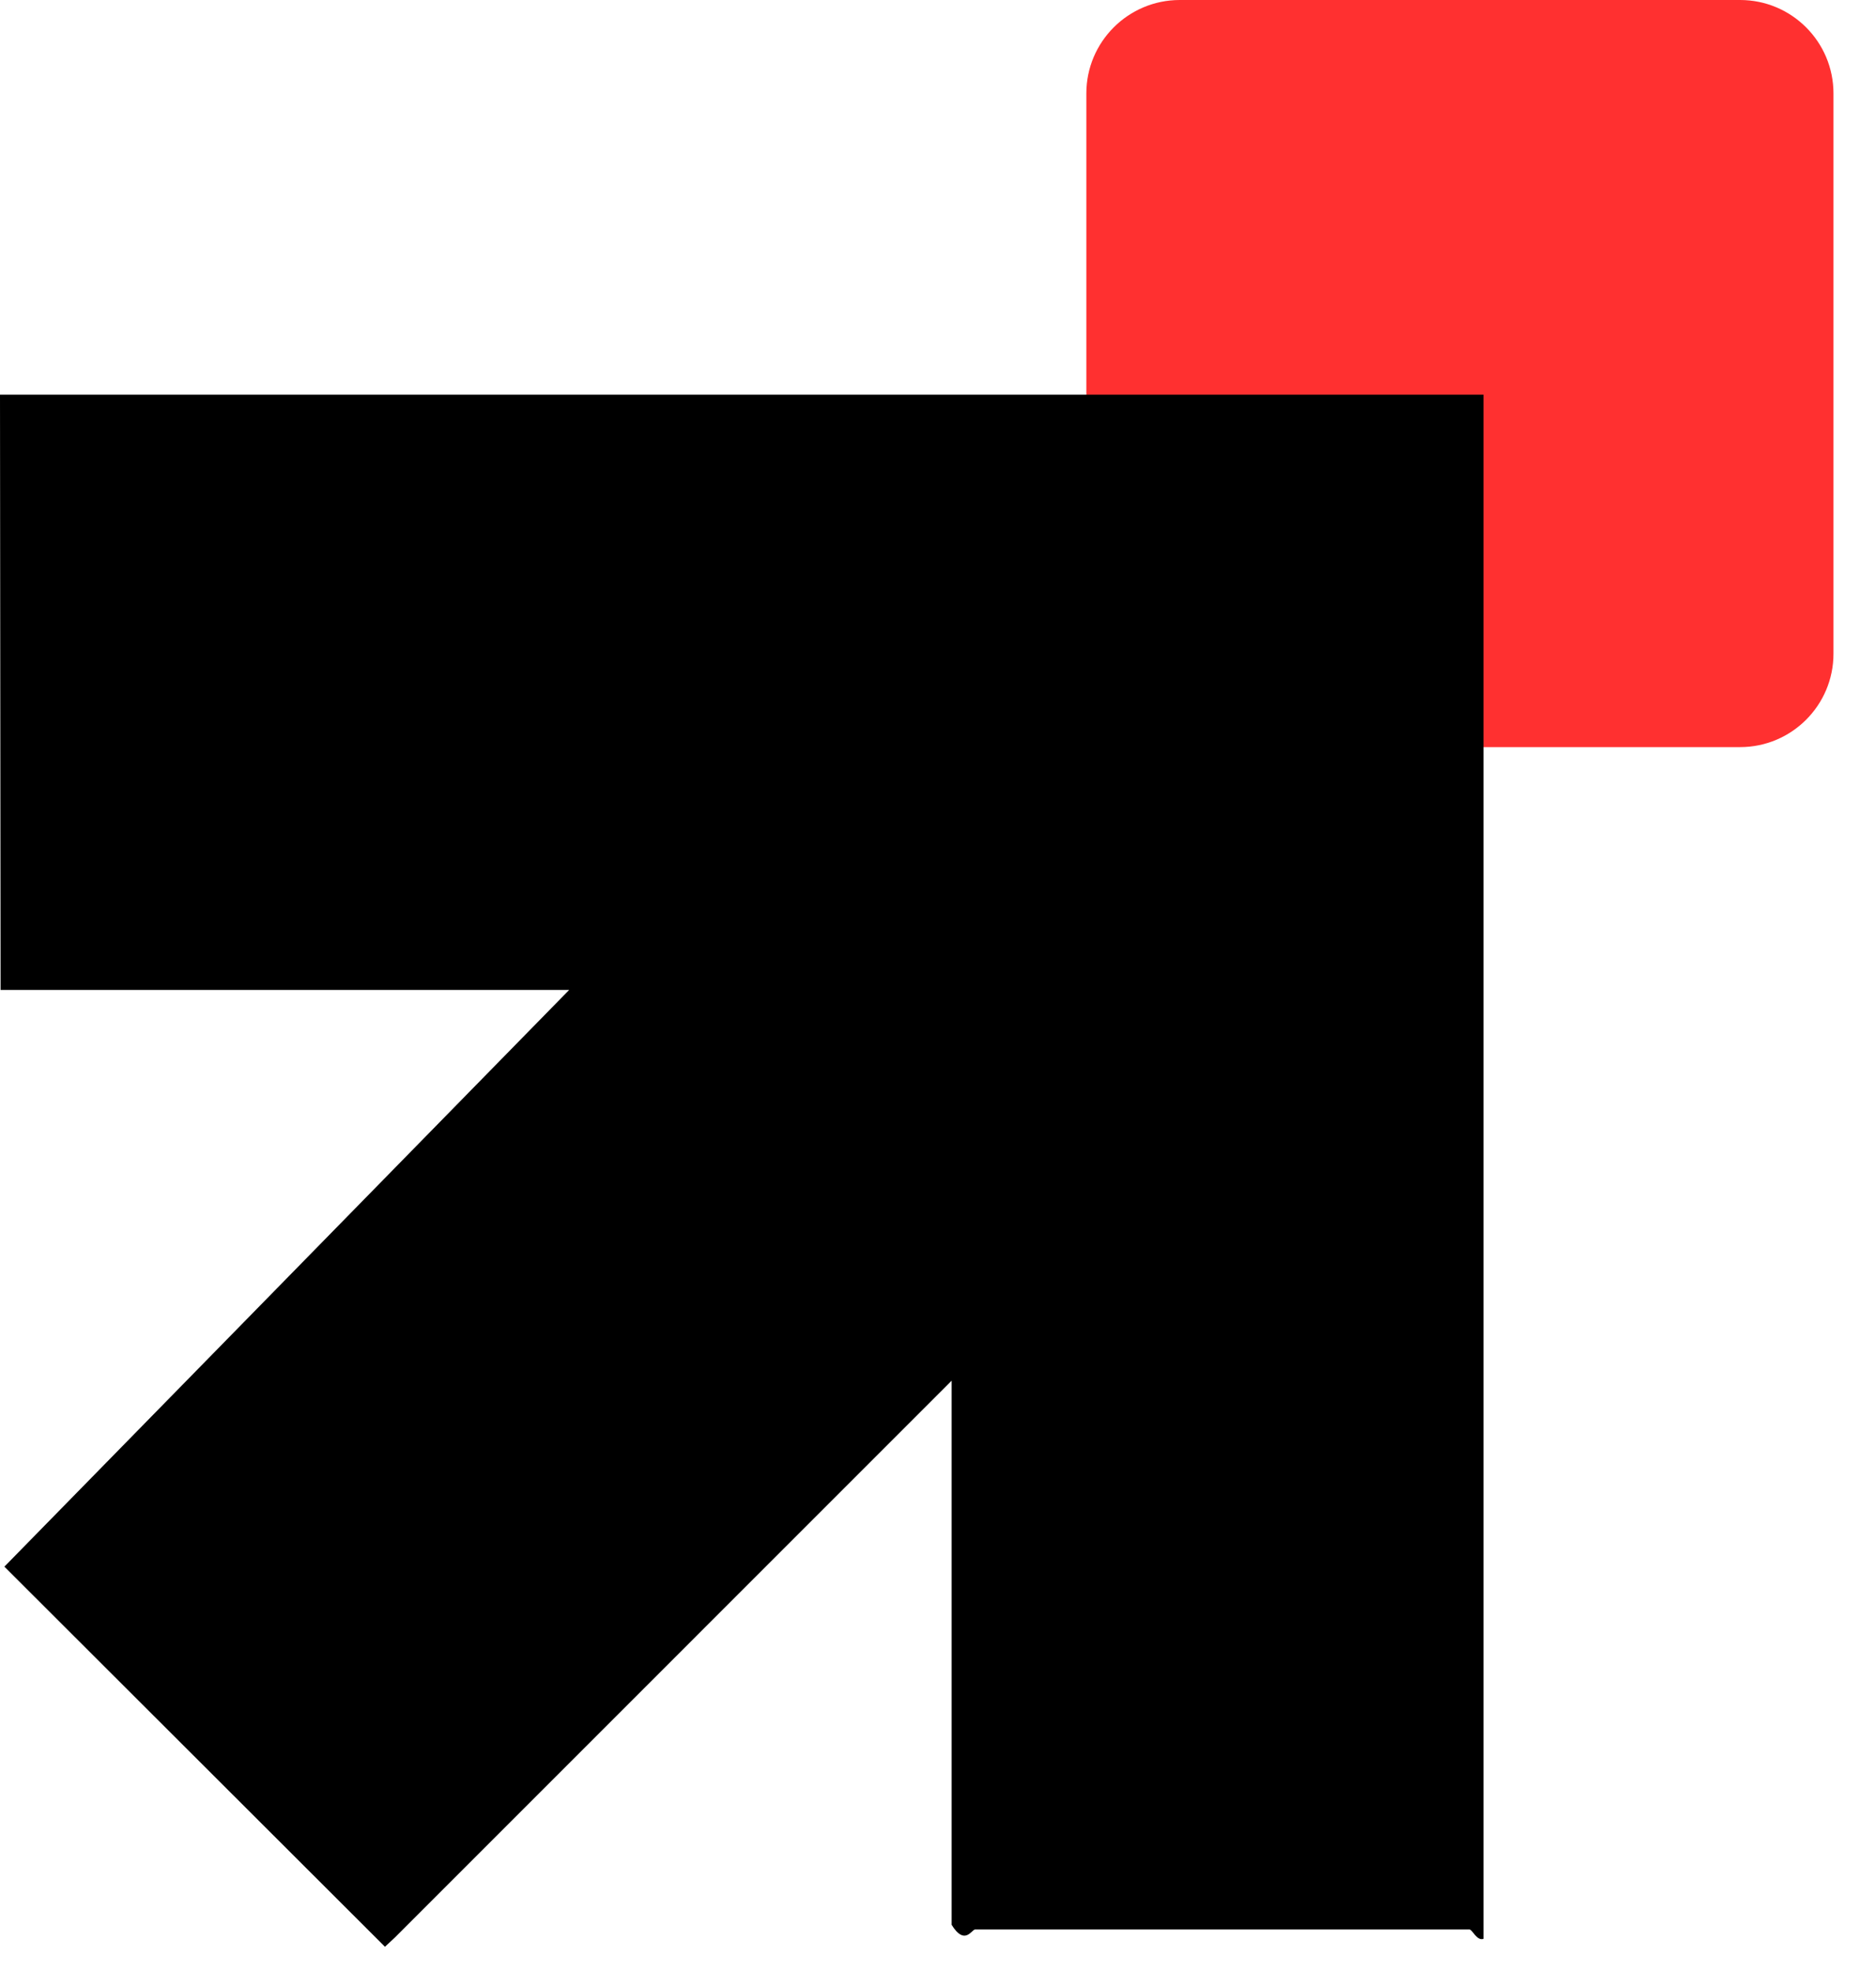 <svg width="39" height="41" viewBox="0 0 39 41" fill="none" xmlns="http://www.w3.org/2000/svg">
  <path
    d="M22.584 1.942C22.584 0.87 23.454 0 24.526 0H36.175C37.246 0 38.116 0.87 38.116 1.942V13.591C38.116 14.662 37.246 15.532 36.175 15.532H24.526C23.454 15.532 22.584 14.662 22.584 13.591V1.942Z"
    fill="#FF3030"
  />
  <path
    d="M30.841 8.208V40.307C30.7 40.358 30.61 40.113 30.55 40.113H20.27C20.202 40.113 20.054 40.457 19.784 40.016V28.703L8.205 40.284L8.003 40.472L0.091 32.57L11.832 20.581H0.486C0.418 20.581 0.365 20.581 0.012 20.581L0 8.206H30.839L30.841 8.208Z"
    fill="#000000"
  />
</svg>
